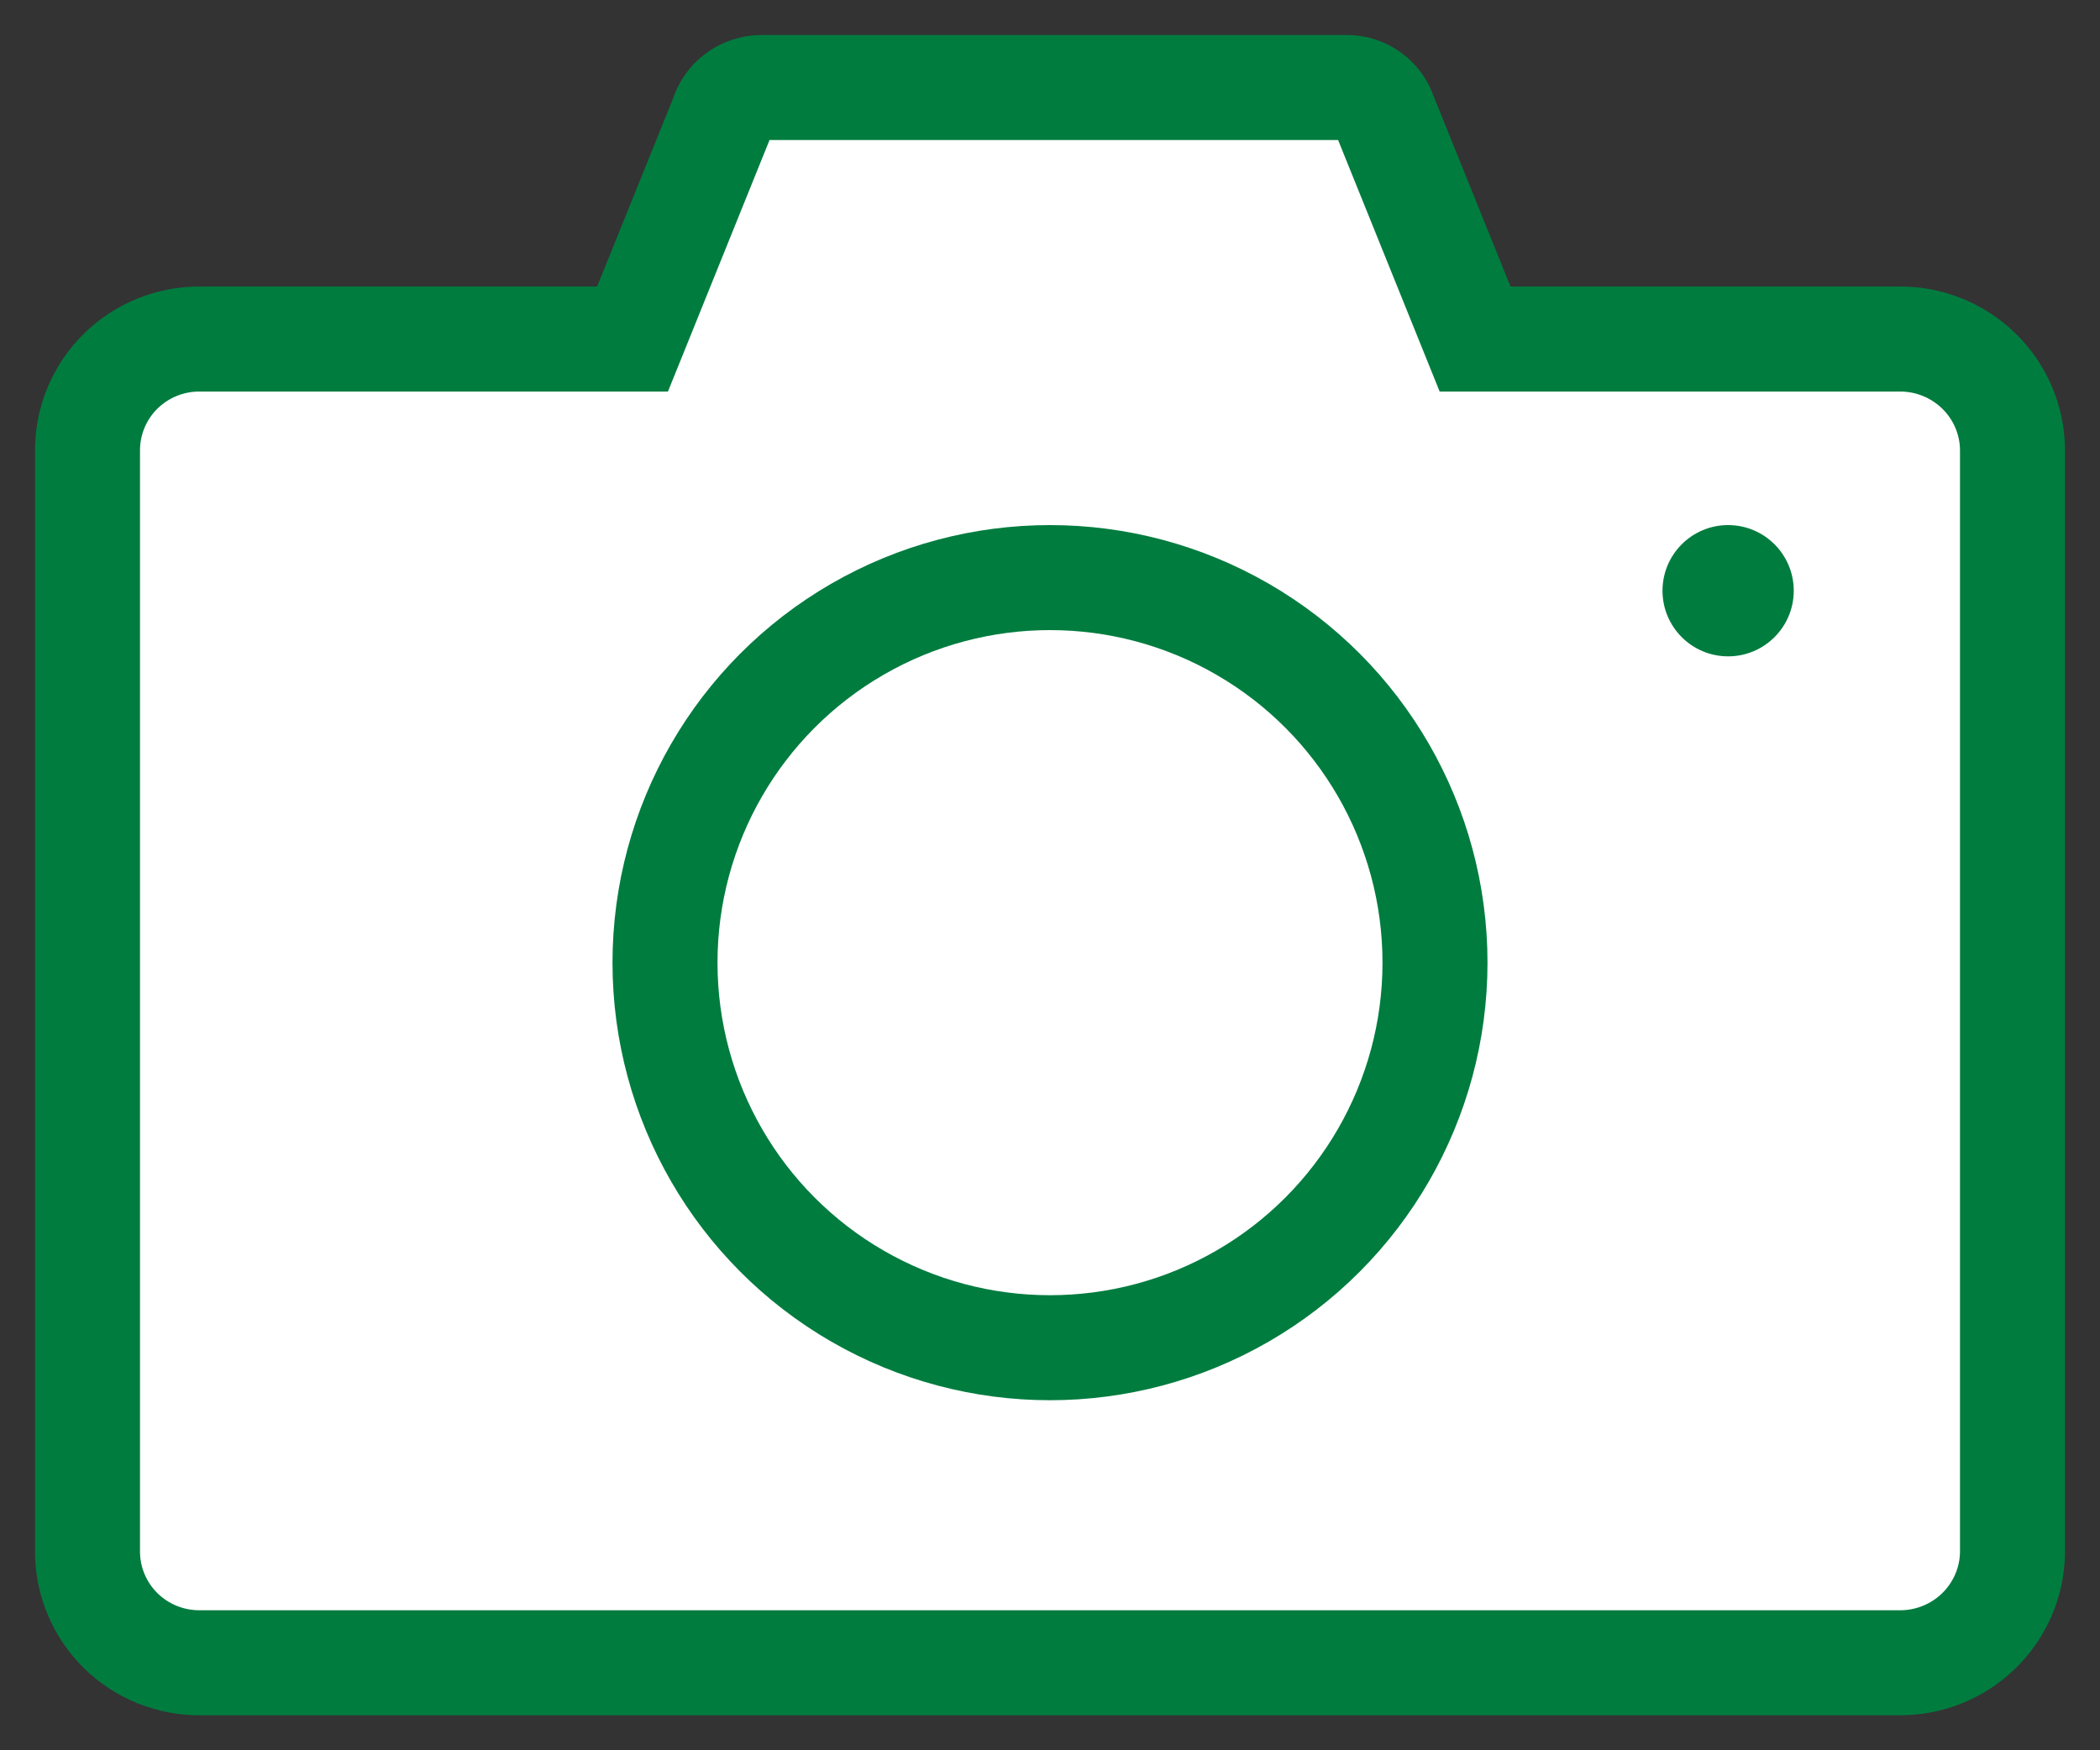 <svg width="24" height="20" viewBox="0 0 24 20" fill="none" xmlns="http://www.w3.org/2000/svg">
<rect x="0" y="0" width="24" height="20" fill="#333333" stroke="none"/>
<path d="M2.285 19C2.117 19.001 1.951 18.969 1.795 18.906C1.64 18.843 1.498 18.75 1.379 18.633C1.26 18.515 1.165 18.376 1.1 18.222C1.035 18.068 1.001 17.903 1 17.736V5.138C1.001 4.971 1.035 4.806 1.1 4.652C1.165 4.498 1.26 4.358 1.379 4.241C1.498 4.124 1.64 4.031 1.795 3.968C1.951 3.905 2.117 3.873 2.285 3.874H7.229L8.253 1.339C8.281 1.242 8.339 1.156 8.42 1.095C8.501 1.034 8.6 1.001 8.701 1H15.392C15.487 0.999 15.579 1.029 15.656 1.084C15.733 1.139 15.791 1.217 15.821 1.306L16.858 3.874H21.709C22.048 3.872 22.375 4.004 22.617 4.241C22.859 4.477 22.997 4.8 23 5.138V17.736C22.997 18.074 22.859 18.396 22.617 18.633C22.375 18.87 22.048 19.002 21.709 19H2.285Z" fill="white" stroke="#007C3F" stroke-width="1.2"/>
<circle cx="12" cy="11" r="4.4" fill="white" stroke="#007C3F" stroke-width="1.2"/>
<path d="M19.75 7.5C20.164 7.5 20.5 7.164 20.5 6.75C20.5 6.336 20.164 6 19.75 6C19.336 6 19 6.336 19 6.75C19 7.164 19.336 7.5 19.75 7.5Z" fill="#007C3F"/>
</svg>

